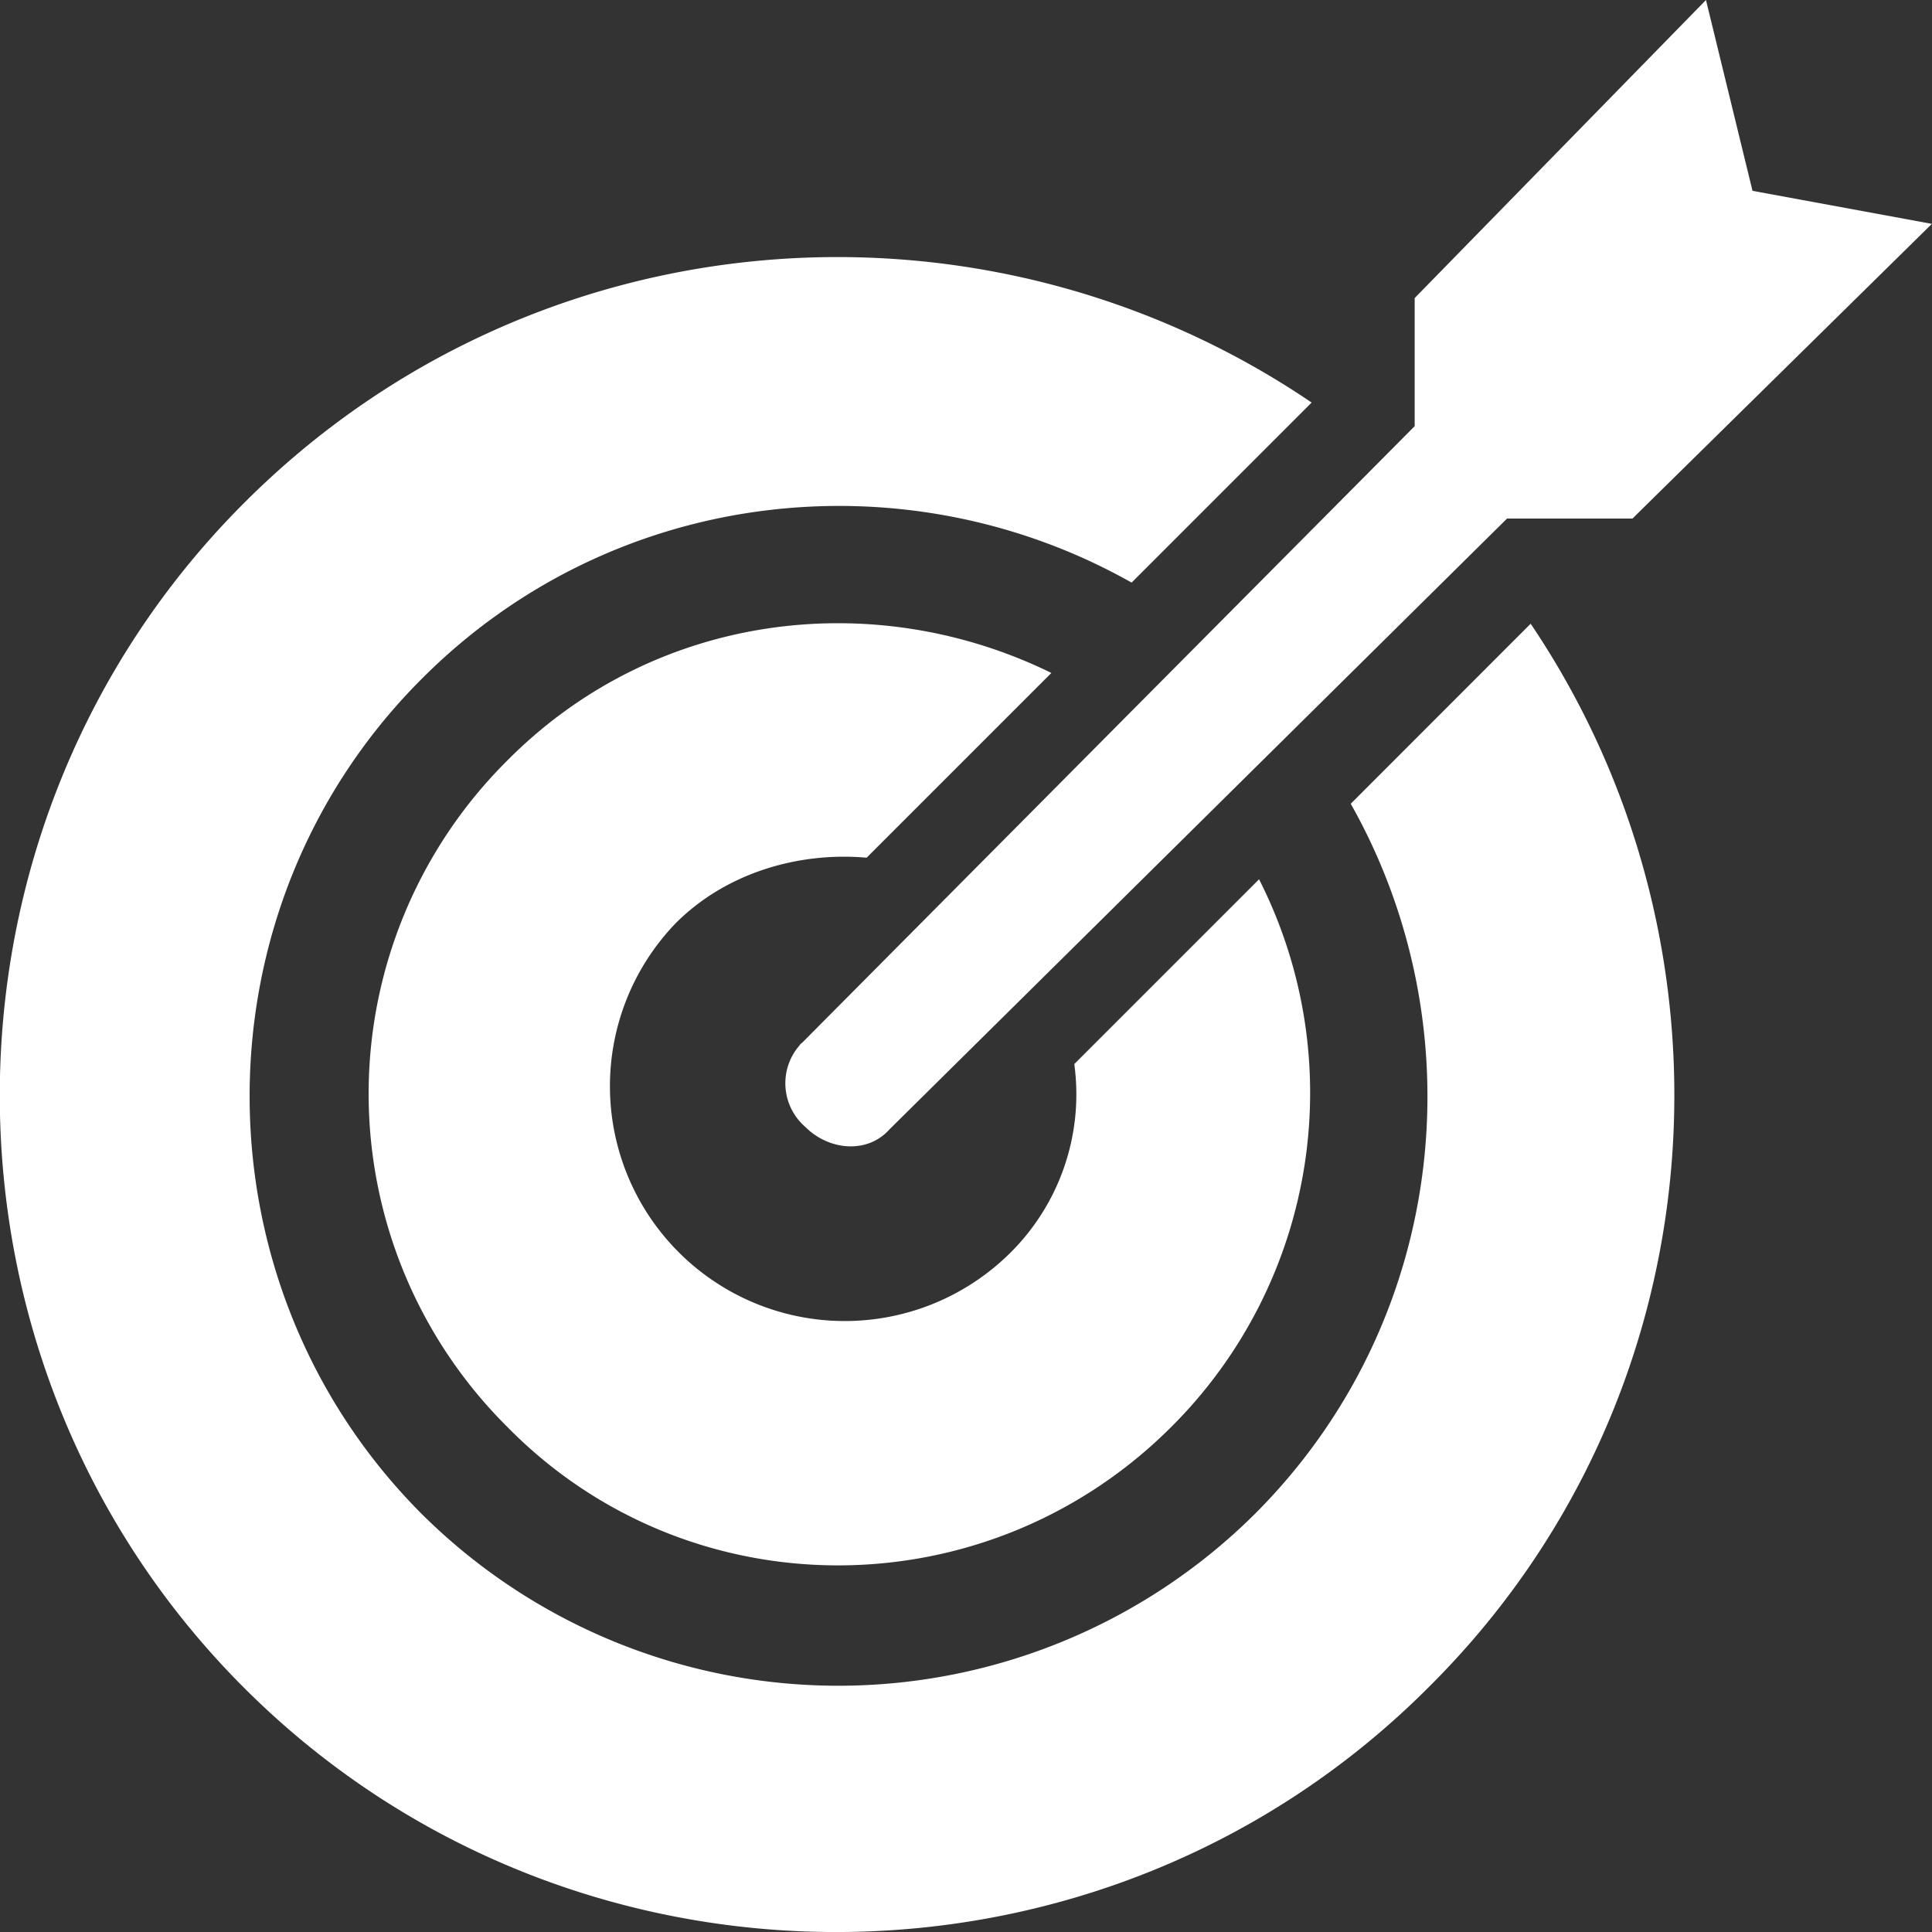 <svg xmlns="http://www.w3.org/2000/svg" viewBox="0 0 286.52 286.53">
	<rect x="0" y="0" width="286.52" height="286.53" fill="#333333" stroke="none"/>
	<g>
		<path d="M194.52,59.7l-26.7,26.7C134.32,67.5,91,72.1,62.52,100.7c-34,34-34,89.7,0,123.8a87.64,87.64,0,0,0,123.6,0c28.5-28.5,33.1-71.8,14.2-105.3L227,92.5c32.6,48.3,28,115-15.21,157.8-48.29,48.3-127.3,48.3-175.6,0s-48.29-127.4,0-175.7C79.12,31.6,145.72,26.6,194.52,59.7Z" style="fill:#fff"/>
		<path d="M155.92,99.8l-27.4,27.4c-10.2-.9-20.9,2.3-28.3,9.7a34.83,34.83,0,0,0,49.3,49.2,33.11,33.11,0,0,0,9.8-28.3l27.4-27.4a69.93,69.93,0,0,1-13,81.2c-27.4,27.4-71.6,27.4-98.5,0a69.65,69.65,0,0,1-.3-98.5l.3-.3c21.7-21.9,54.2-26,80.7-13Z" style="fill:#fff"/>
		<path d="M253,0l6.9,28.3,26.6,4.9-44.4,43.7h-18.6l-91.6,90.6c-3.2,3.6-8.9,3.2-12.5-.4a8.56,8.56,0,0,1-.8-12.1c.1-.2.3-.3.4-.4l90.8-91.4v-19Z" style="fill:#fff"/>
	</g>
</svg>